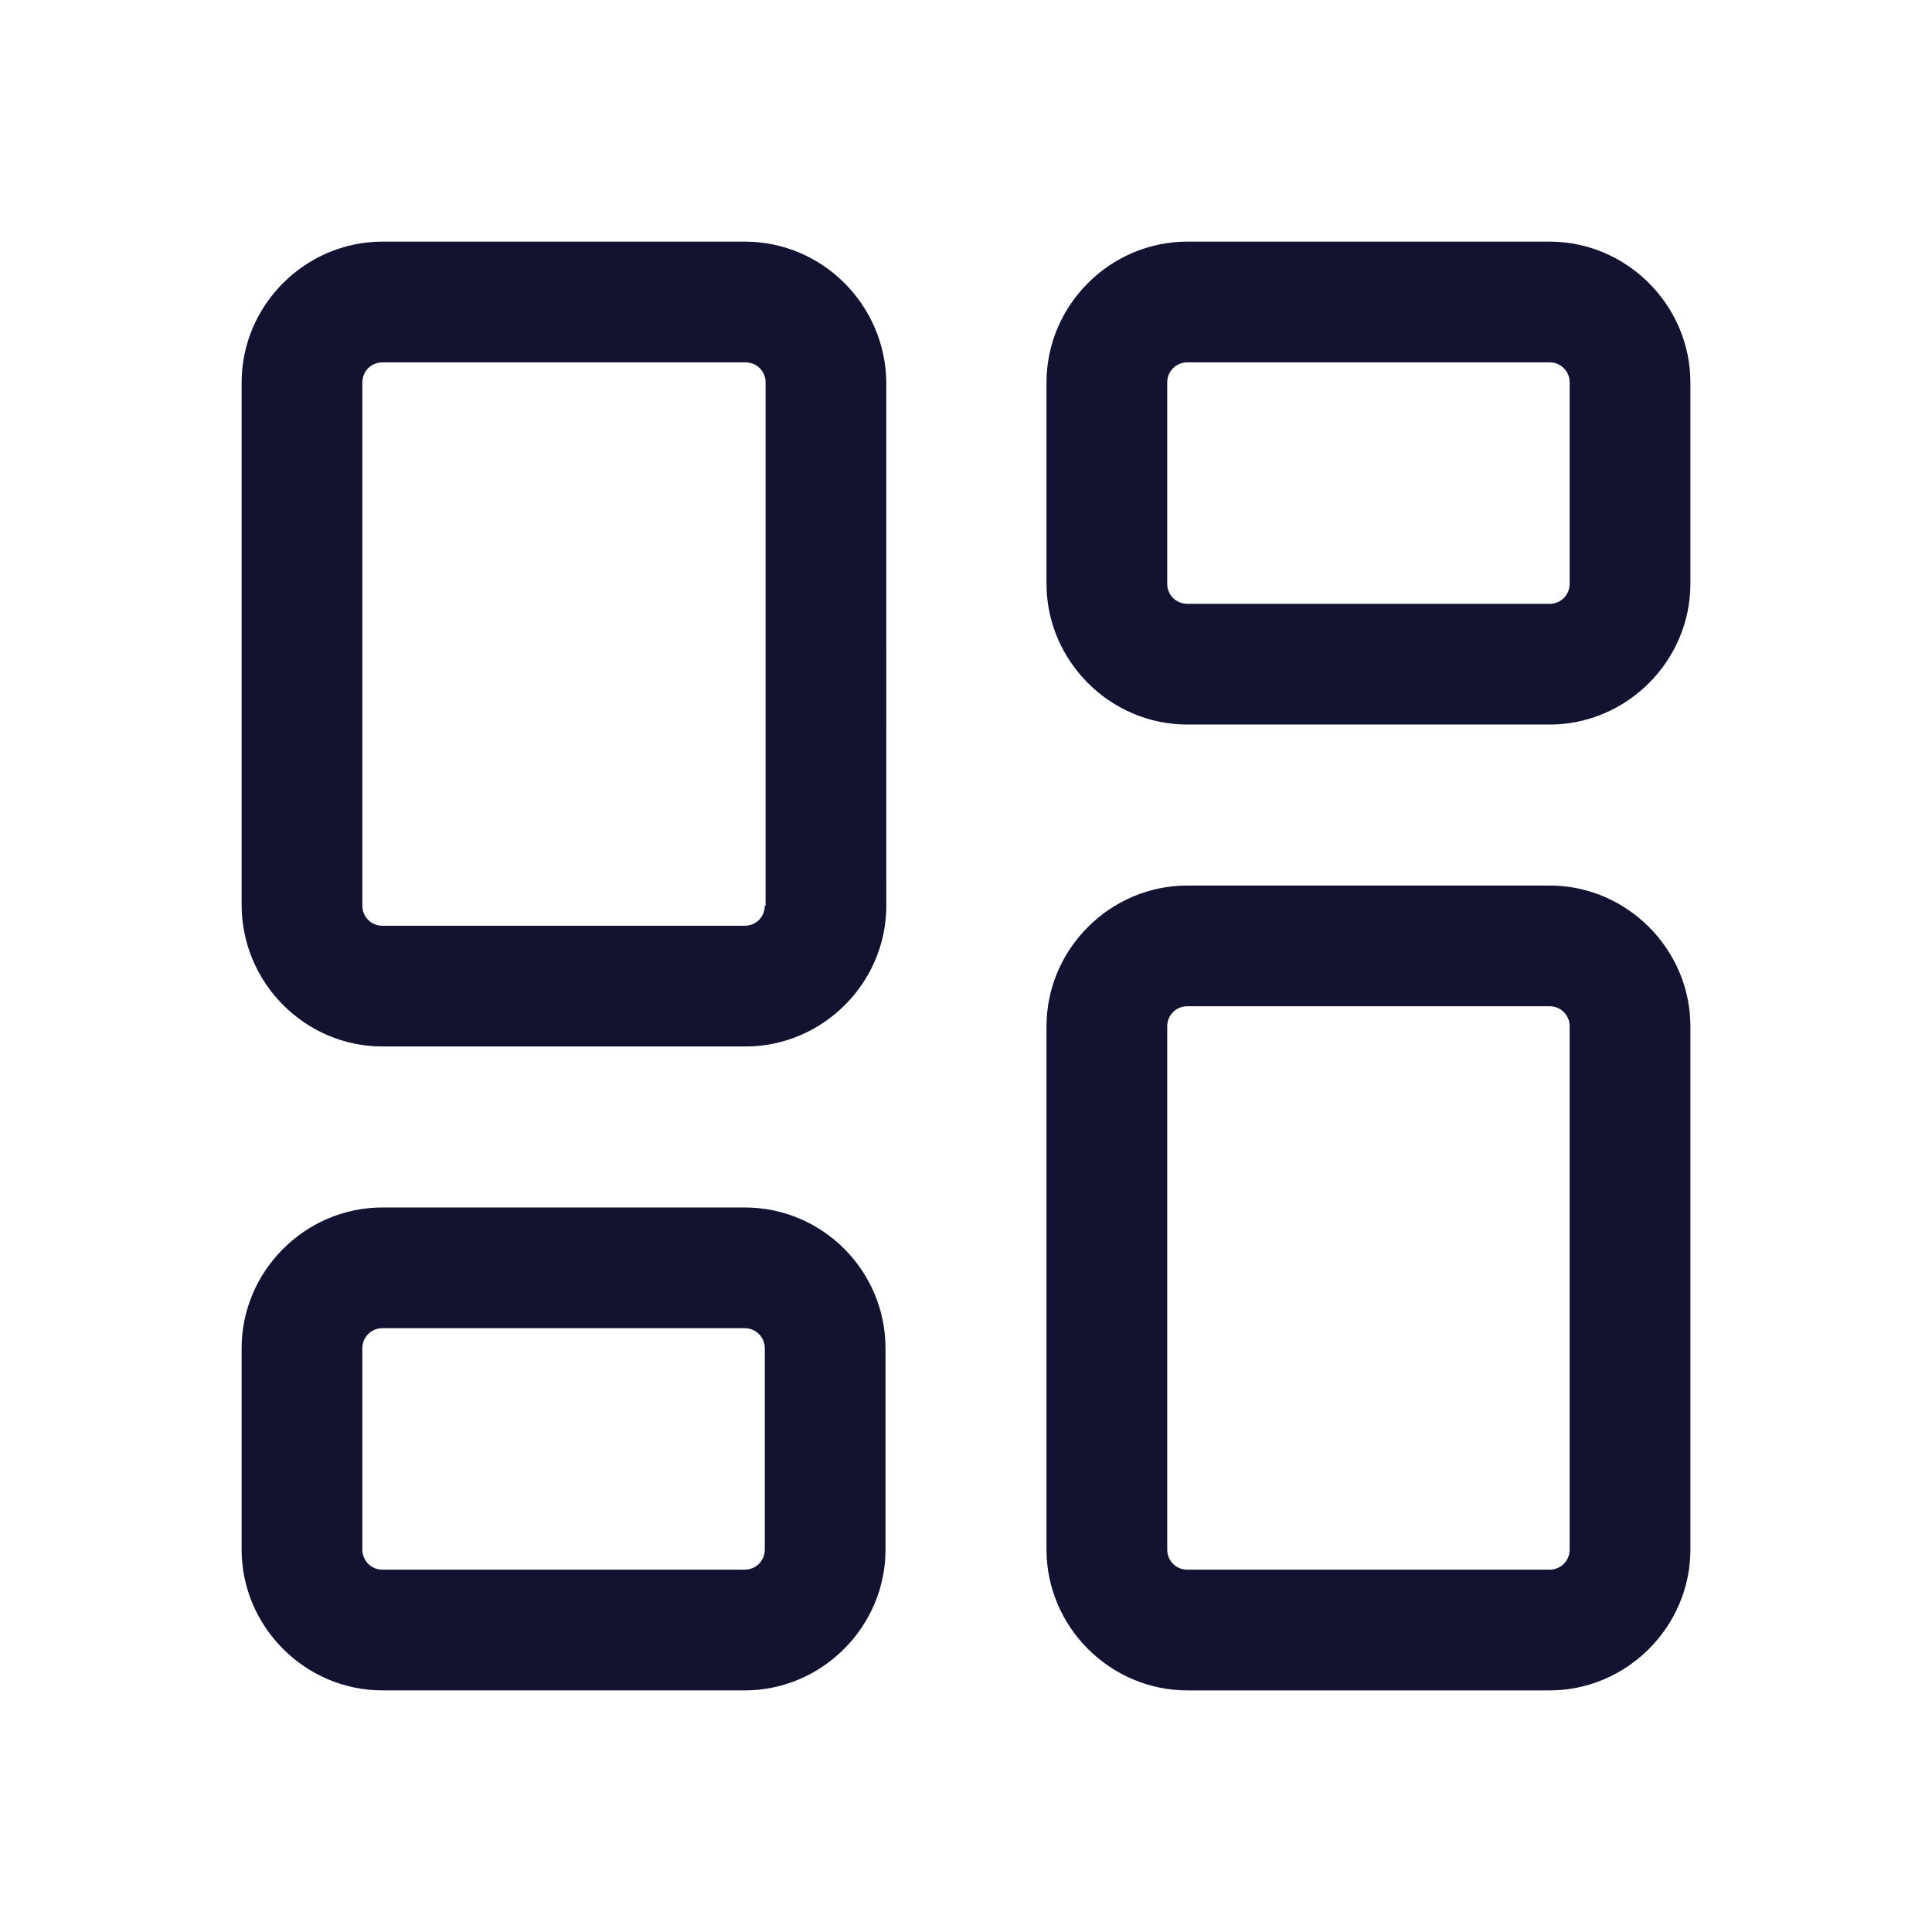 <svg xmlns="http://www.w3.org/2000/svg" width="500" height="500" style="width:100%;height:100%;transform:translate3d(0,0,0);content-visibility:visible" viewBox="0 0 500 500"><defs><clipPath id="a"><path d="M0 0h500v500H0z"/></clipPath><clipPath id="d"><path d="M0 0h500v500H0z"/></clipPath><clipPath id="c"><path d="M0 0h500v500H0z"/></clipPath><clipPath id="b"><path d="M0 0h500v500H0z"/></clipPath></defs><g clip-path="url(#a)"><g clip-path="url(#b)" opacity="0" style="display:block"><path fill="#121330" d="M192.72 312.492H98.983c-19.996 0-36.452 16.456-36.452 36.452v52.075c0 19.997 16.456 36.453 36.452 36.453h93.735c19.997 0 36.453-16.456 36.453-36.453v-52.075c0-19.996-16.247-36.452-36.453-36.452zm5.207 88.527c0 2.917-2.291 5.208-5.208 5.208H98.984c-2.916 0-5.207-2.291-5.207-5.208v-52.075c0-2.916 2.291-5.207 5.207-5.207h93.735c2.917 0 5.208 2.291 5.208 5.207v52.075zM192.72 62.532H98.985c-19.997 0-36.453 16.456-36.453 36.452v135.187c0 20.205 16.456 36.66 36.453 36.66h93.943c19.997 0 36.452-16.455 36.452-36.452V98.984c-.208-19.996-16.455-36.452-36.66-36.452zm5.207 171.847c0 2.917-2.291 5.208-5.207 5.208H98.985c-2.917 0-5.208-2.291-5.208-5.208V98.984c0-2.916 2.291-5.207 5.208-5.207h93.943c2.916 0 5.207 2.291 5.207 5.207V234.38h-.208zM401.02 62.532h-93.736c-19.996 0-36.452 16.456-36.452 36.452v52.075c0 19.997 16.456 36.453 36.452 36.453h93.735c19.997 0 36.453-16.456 36.453-36.453V98.984c0-19.996-16.456-36.452-36.453-36.452zm5.207 88.527c0 2.917-2.291 5.208-5.208 5.208h-93.735c-2.916 0-5.207-2.291-5.207-5.208V98.984c0-2.916 2.291-5.207 5.207-5.207h93.735c2.917 0 5.208 2.291 5.208 5.207v52.075zm-5.207 78.113h-93.736c-19.996 0-36.452 16.456-36.452 36.452V401.02c0 19.997 16.456 36.453 36.452 36.453h93.735c19.997 0 36.453-16.456 36.453-36.453V265.624c0-19.996-16.456-36.452-36.453-36.452zm5.207 171.847c0 2.917-2.291 5.208-5.208 5.208h-93.735c-2.916 0-5.207-2.291-5.207-5.208V265.624c0-2.916 2.291-5.207 5.207-5.207h93.735c2.917 0 5.208 2.291 5.208 5.207V401.02z" class="primary design" opacity="1" style="display:block"/><path fill="none" class="primary design" style="display:none"/><path fill="none" class="primary design" style="display:none"/><path fill="none" class="primary design" style="display:none"/><path fill="none" class="primary design" style="display:none"/><path fill="none" class="primary design" style="display:none"/><path fill="none" class="primary design" style="display:none"/><path fill="none" class="primary design" style="display:none"/><path fill="none" class="primary design" style="display:none"/><path fill="none" class="primary design" style="display:none"/><path fill="none" class="primary design" style="display:none"/></g><g clip-path="url(#c)" style="display:block"><path fill="#121330" d="M192.72 312.492H98.983c-19.996 0-36.452 16.456-36.452 36.452v52.075c0 19.997 16.456 36.453 36.452 36.453h93.735c19.997 0 36.453-16.456 36.453-36.453v-52.075c0-19.996-16.247-36.452-36.453-36.452zm5.207 88.527c0 2.917-2.291 5.208-5.208 5.208H98.984c-2.916 0-5.207-2.291-5.207-5.208v-52.075c0-2.916 2.291-5.207 5.207-5.207h93.735c2.917 0 5.208 2.291 5.208 5.207v52.075zM192.72 62.532H98.985c-19.997 0-36.453 16.456-36.453 36.452v135.187c0 20.205 16.456 36.66 36.453 36.66h93.943c19.997 0 36.452-16.455 36.452-36.452V98.984c-.208-19.996-16.455-36.452-36.66-36.452zm5.207 171.847c0 2.917-2.291 5.208-5.207 5.208H98.985c-2.917 0-5.208-2.291-5.208-5.208V98.984c0-2.916 2.291-5.207 5.208-5.207h93.943c2.916 0 5.207 2.291 5.207 5.207V234.38h-.208zM401.02 62.532h-93.736c-19.996 0-36.452 16.456-36.452 36.452v52.075c0 19.997 16.456 36.453 36.452 36.453h93.735c19.997 0 36.453-16.456 36.453-36.453V98.984c0-19.996-16.456-36.452-36.453-36.452zm5.207 88.527c0 2.917-2.291 5.208-5.208 5.208h-93.735c-2.916 0-5.207-2.291-5.207-5.208V98.984c0-2.916 2.291-5.207 5.207-5.207h93.735c2.917 0 5.208 2.291 5.208 5.207v52.075zm-5.207 78.113h-93.736c-19.996 0-36.452 16.456-36.452 36.452V401.02c0 19.997 16.456 36.453 36.452 36.453h93.735c19.997 0 36.453-16.456 36.453-36.453V265.624c0-19.996-16.456-36.452-36.453-36.452zm5.207 171.847c0 2.917-2.291 5.208-5.208 5.208h-93.735c-2.916 0-5.207-2.291-5.207-5.208V265.624c0-2.916 2.291-5.207 5.207-5.207h93.735c2.917 0 5.208 2.291 5.208 5.207V401.02z" class="primary design" style="display:block"/><g class="primary design" style="display:none"><path/><path/><path/><path/></g><path fill="none" class="primary design" style="display:none"/><path fill="none" class="primary design" style="display:none"/><path fill="none" class="primary design" style="display:none"/><path fill="none" class="primary design" style="display:none"/><path fill="none" class="primary design" style="display:none"/><path fill="none" class="primary design" style="display:none"/></g><g clip-path="url(#d)" opacity="0" style="display:block"><g class="primary design" style="display:none"><path/><path/><path/><path/></g><path fill="none" class="primary design" style="display:none"/><path fill="none" class="primary design" style="display:none"/><path fill="none" class="primary design" style="display:none"/><path fill="none" class="primary design" style="display:none"/></g><g class="com" style="display:none"><path/><path/><path/><path/><path/><path/><path/><path/><path/><path/><path/><path/></g></g></svg>